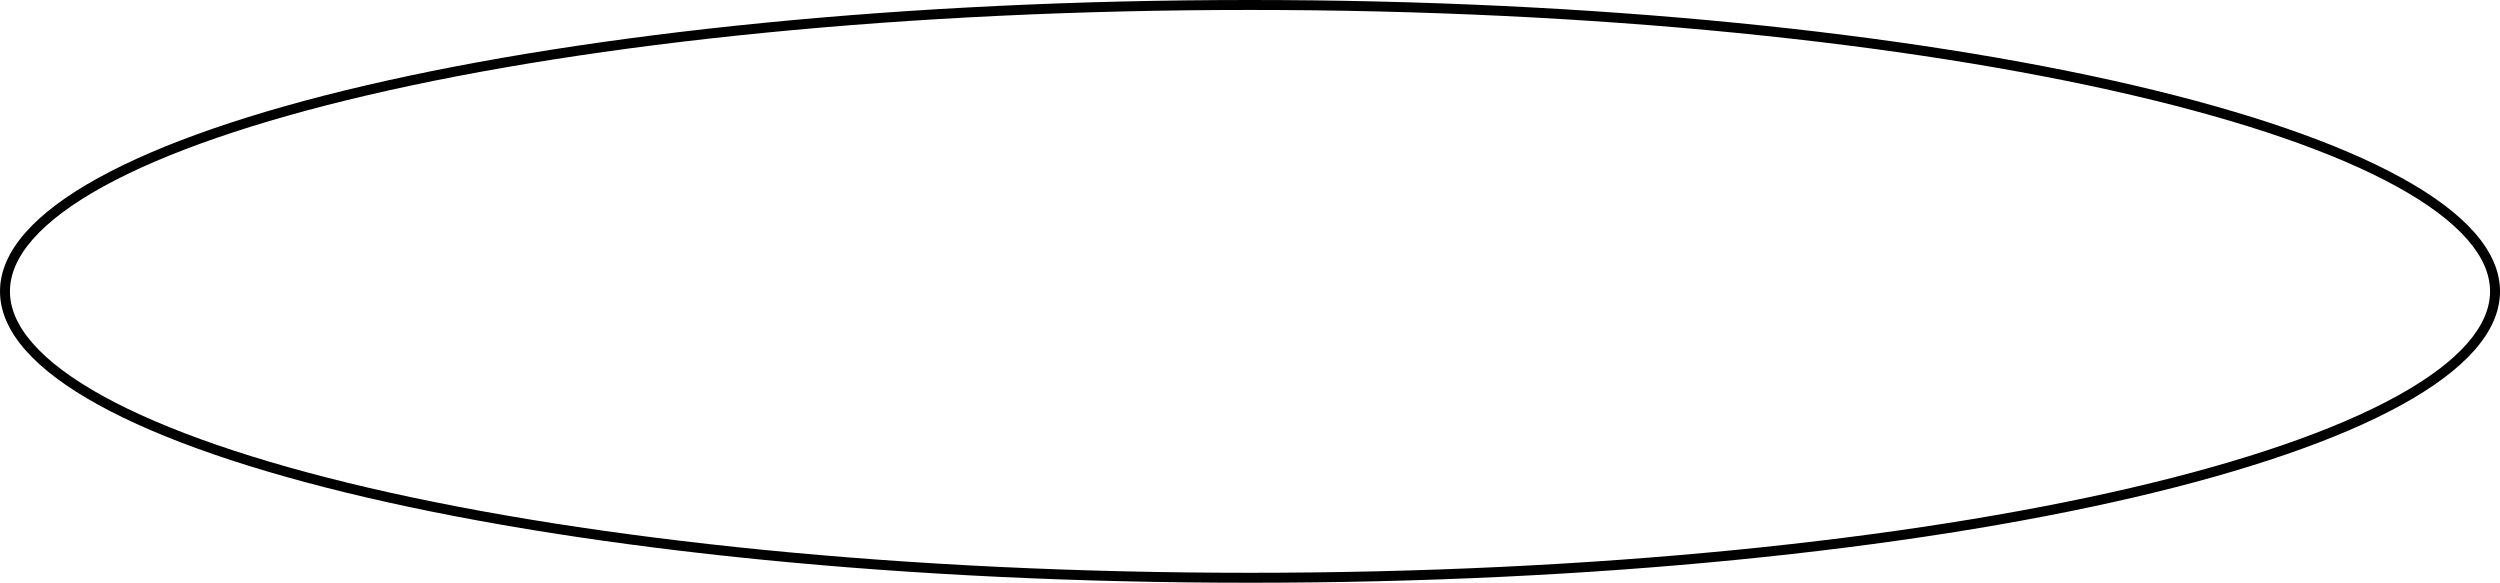 <?xml version="1.0" encoding="UTF-8"?> <svg xmlns="http://www.w3.org/2000/svg" width="1257" height="293" viewBox="0 0 1257 293" fill="none"> <path fill-rule="evenodd" clip-rule="evenodd" d="M1240.47 172.726C1248.3 163.812 1252 155.063 1252 146.5C1252 137.937 1248.3 129.188 1240.47 120.274C1232.62 111.328 1220.81 102.46 1205.2 93.855C1173.97 76.646 1128.45 60.988 1071.78 47.778C958.516 21.377 801.79 5 628.5 5C455.21 5 298.484 21.377 185.218 47.778C128.546 60.988 83.03 76.646 51.804 93.855C36.189 102.46 24.38 111.328 16.526 120.274C8.701 129.188 5 137.937 5 146.5C5 155.063 8.701 163.812 16.526 172.726C24.38 181.672 36.189 190.54 51.804 199.145C83.03 216.354 128.546 232.012 185.218 245.222C298.484 271.623 455.21 288 628.5 288C801.79 288 958.516 271.623 1071.78 245.222C1128.45 232.012 1173.97 216.354 1205.2 199.145C1220.81 190.54 1232.62 181.672 1240.47 172.726ZM628.5 293C975.611 293 1257 227.41 1257 146.5C1257 65.59 975.611 0 628.5 0C281.389 0 1.52588e-05 65.59 1.52588e-05 146.5C1.52588e-05 227.41 281.389 293 628.5 293Z" fill="black"></path> </svg> 